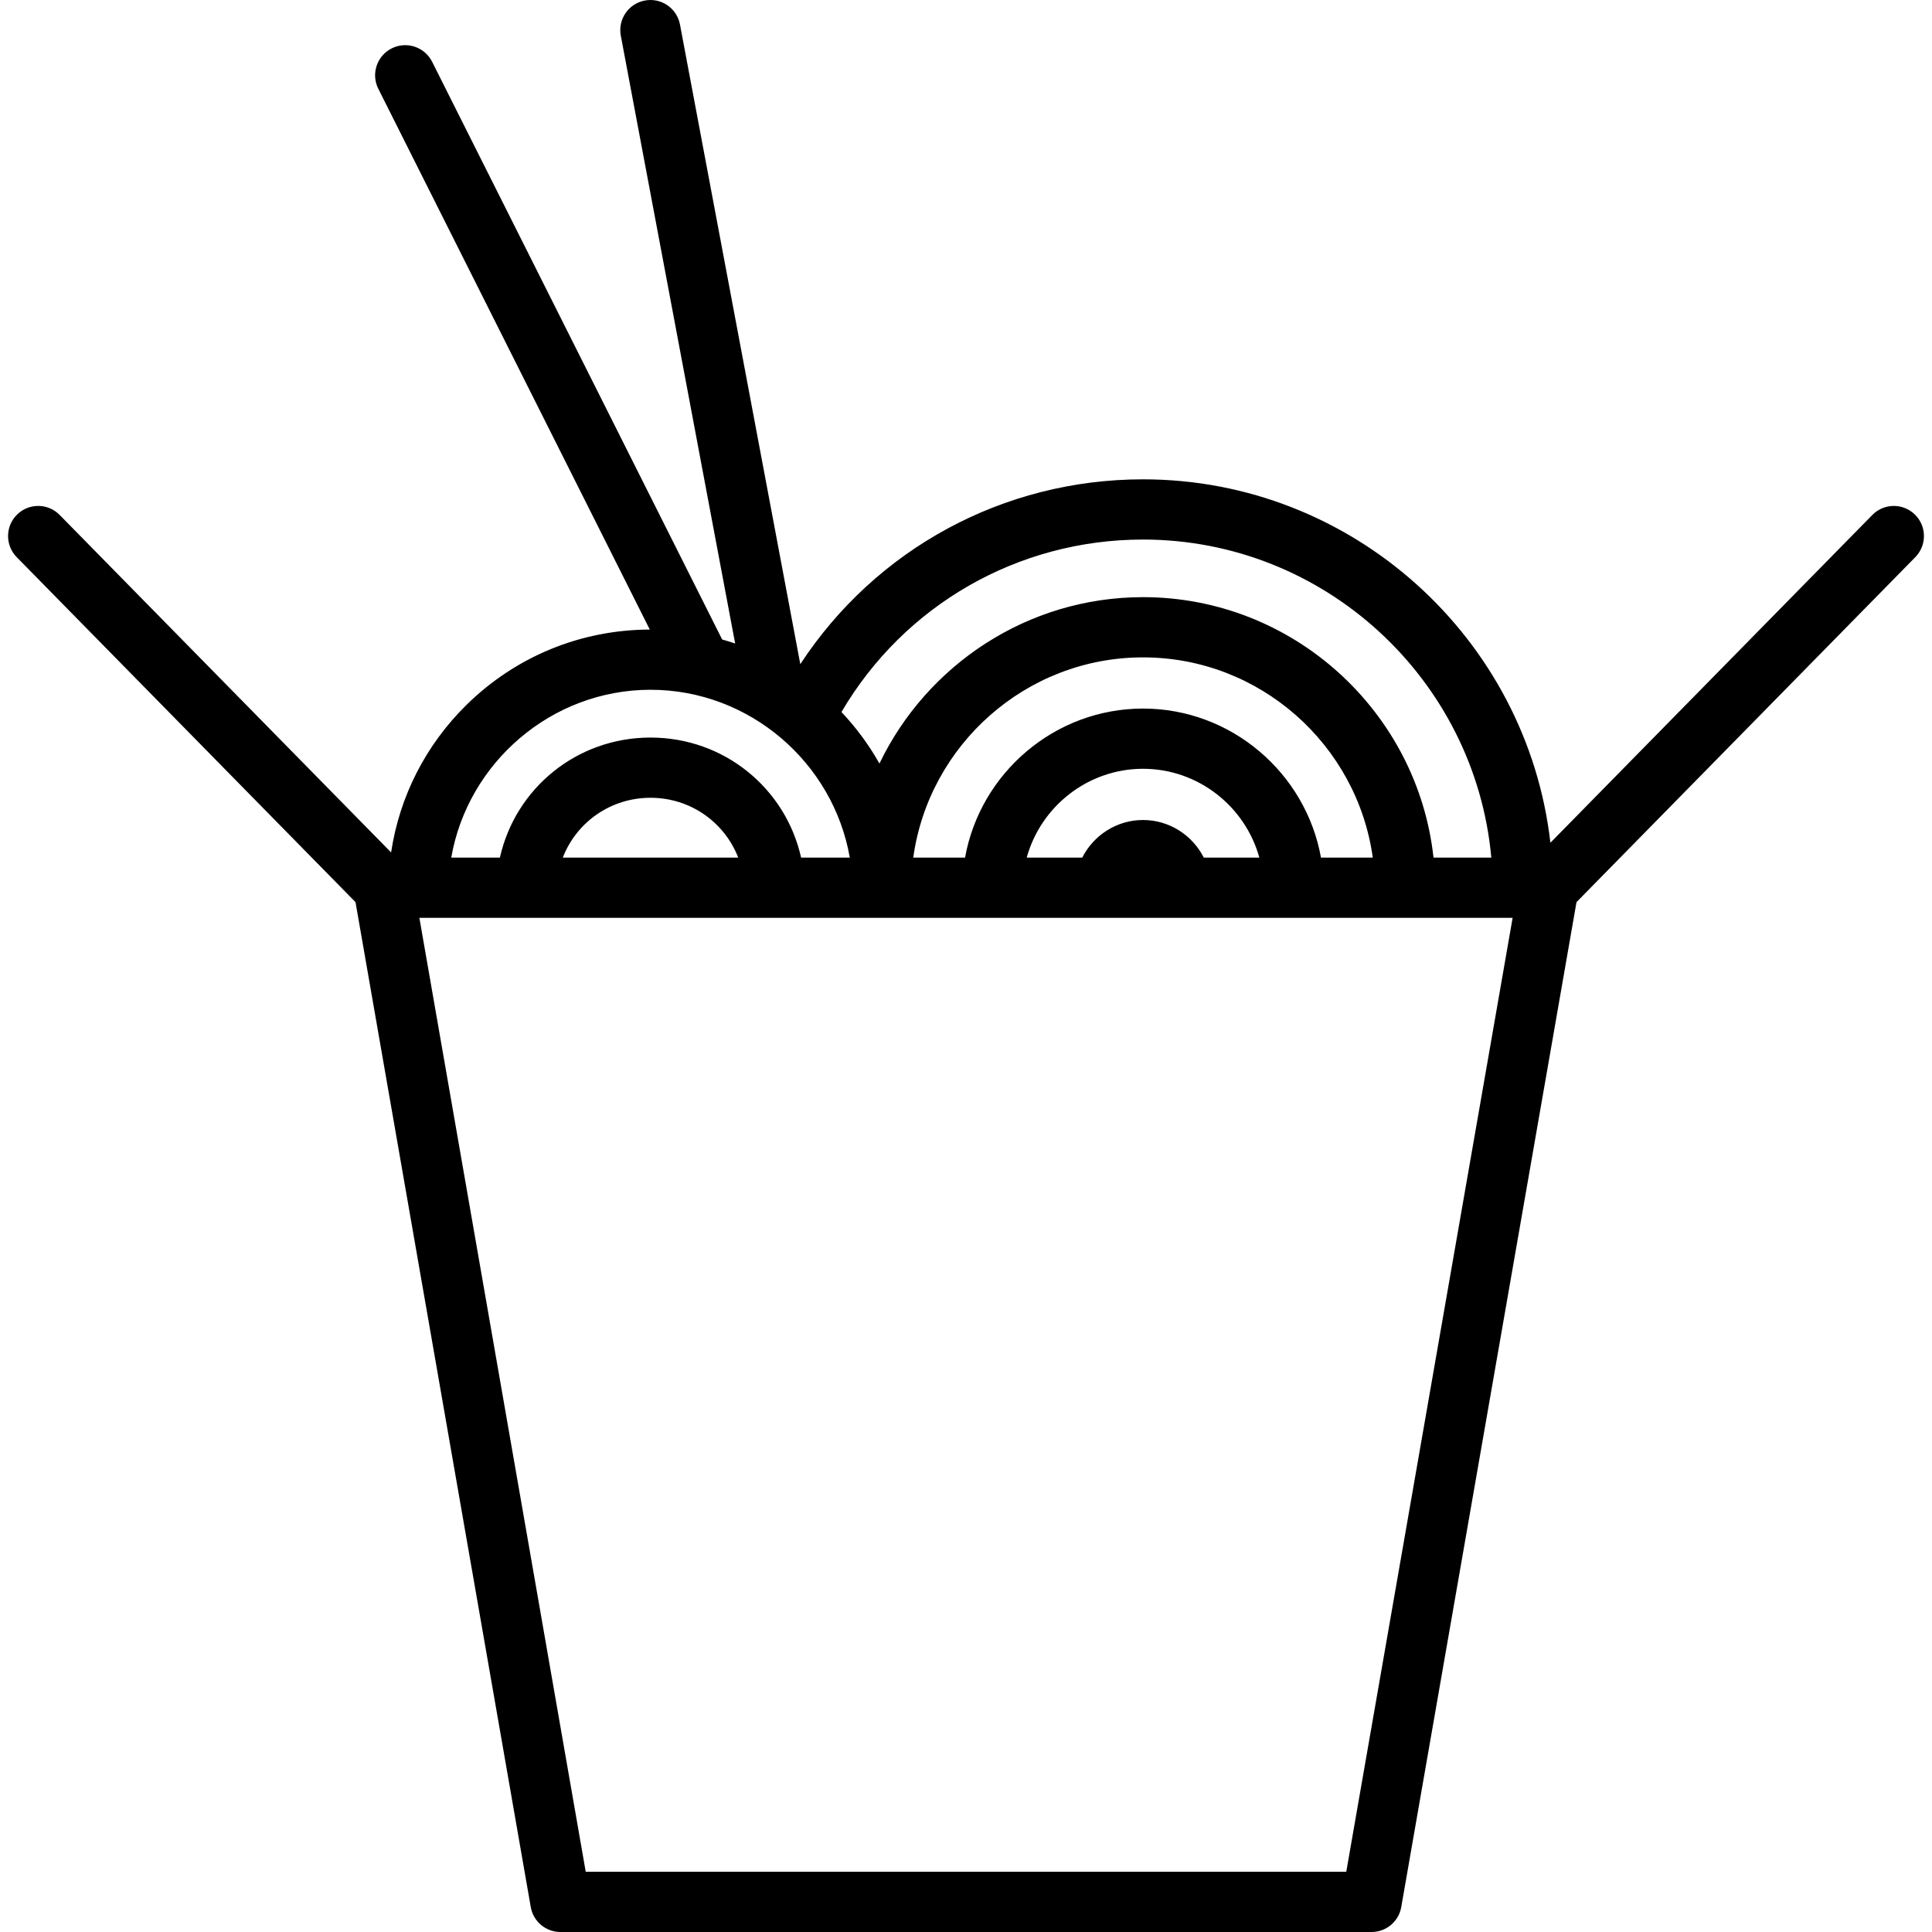 <?xml version="1.0" encoding="iso-8859-1"?>
<!-- Uploaded to: SVG Repo, www.svgrepo.com, Generator: SVG Repo Mixer Tools -->
<!DOCTYPE svg PUBLIC "-//W3C//DTD SVG 1.1//EN" "http://www.w3.org/Graphics/SVG/1.1/DTD/svg11.dtd">
<svg fill="#000000" height="800px" width="800px" version="1.1" id="Capa_1" xmlns="http://www.w3.org/2000/svg" xmlns:xlink="http://www.w3.org/1999/xlink" 
	 viewBox="0 0 449.135 449.135" xml:space="preserve">
<path d="M445.166,119.622c-2.76-2.71-7.19-2.668-9.899,0.089l-74.844,76.205c-5.413-47.447-45.889-84.485-94.699-84.485
	c-32.512,0-62.157,16.225-79.676,42.967L158.077,5.709c-0.714-3.799-4.377-6.307-8.173-5.585c-3.8,0.714-6.3,4.374-5.585,8.173
	l26.582,141.301c-0.998-0.339-2.006-0.65-3.022-0.937l-67.422-134.3c-1.733-3.453-5.938-4.852-9.396-3.115
	c-3.455,1.734-4.85,5.941-3.115,9.396l63.112,125.713c-16.036,0.043-31.159,6.252-42.6,17.501
	c-9.518,9.358-15.583,21.323-17.54,34.305l-77.049-78.45c-2.709-2.759-7.141-2.799-9.899-0.089
	c-2.758,2.709-2.798,7.141-0.089,9.899l78.765,80.198l40.74,233.618c0.584,3.352,3.493,5.798,6.896,5.798h188.573
	c3.402,0,6.312-2.446,6.896-5.798l40.74-233.618l78.765-80.198C447.964,126.762,447.924,122.331,445.166,119.622z M265.724,125.43
	c42.275,0,77.207,32.573,80.964,73.938h-13.436c-3.708-33.965-32.655-60.547-67.528-60.547c-26.919,0-50.3,15.837-61.278,38.678
	c-2.419-4.295-5.375-8.314-8.831-11.974C210.208,140.671,236.62,125.43,265.724,125.43z M279.847,199.368
	c-2.619-5.17-7.976-8.741-14.126-8.741c-6.152,0-11.51,3.571-14.129,8.741h-12.91c3.268-11.87,14.196-20.647,27.043-20.647
	c12.842,0,23.765,8.778,27.033,20.647H279.847z M307.09,199.368c-3.525-19.637-20.803-34.647-41.366-34.647
	c-20.568,0-37.851,15.011-41.376,34.647h-12.042c3.628-26.231,26.251-46.547,53.418-46.547c27.162,0,49.78,20.315,53.407,46.547
	H307.09z M151.224,160.351c23.037,0,42.491,16.945,46.329,39.017h-11.317c-3.602-16.096-17.863-27.907-35.012-27.907
	s-31.41,11.811-35.012,27.907h-11.307C108.742,177.297,128.193,160.351,151.224,160.351z M171.616,199.368h-40.784
	c3.172-8.183,11.073-13.907,20.392-13.907S168.444,191.185,171.616,199.368z M312.969,435.135H136.165L97.492,213.368h254.151
	L312.969,435.135z"/>
</svg>